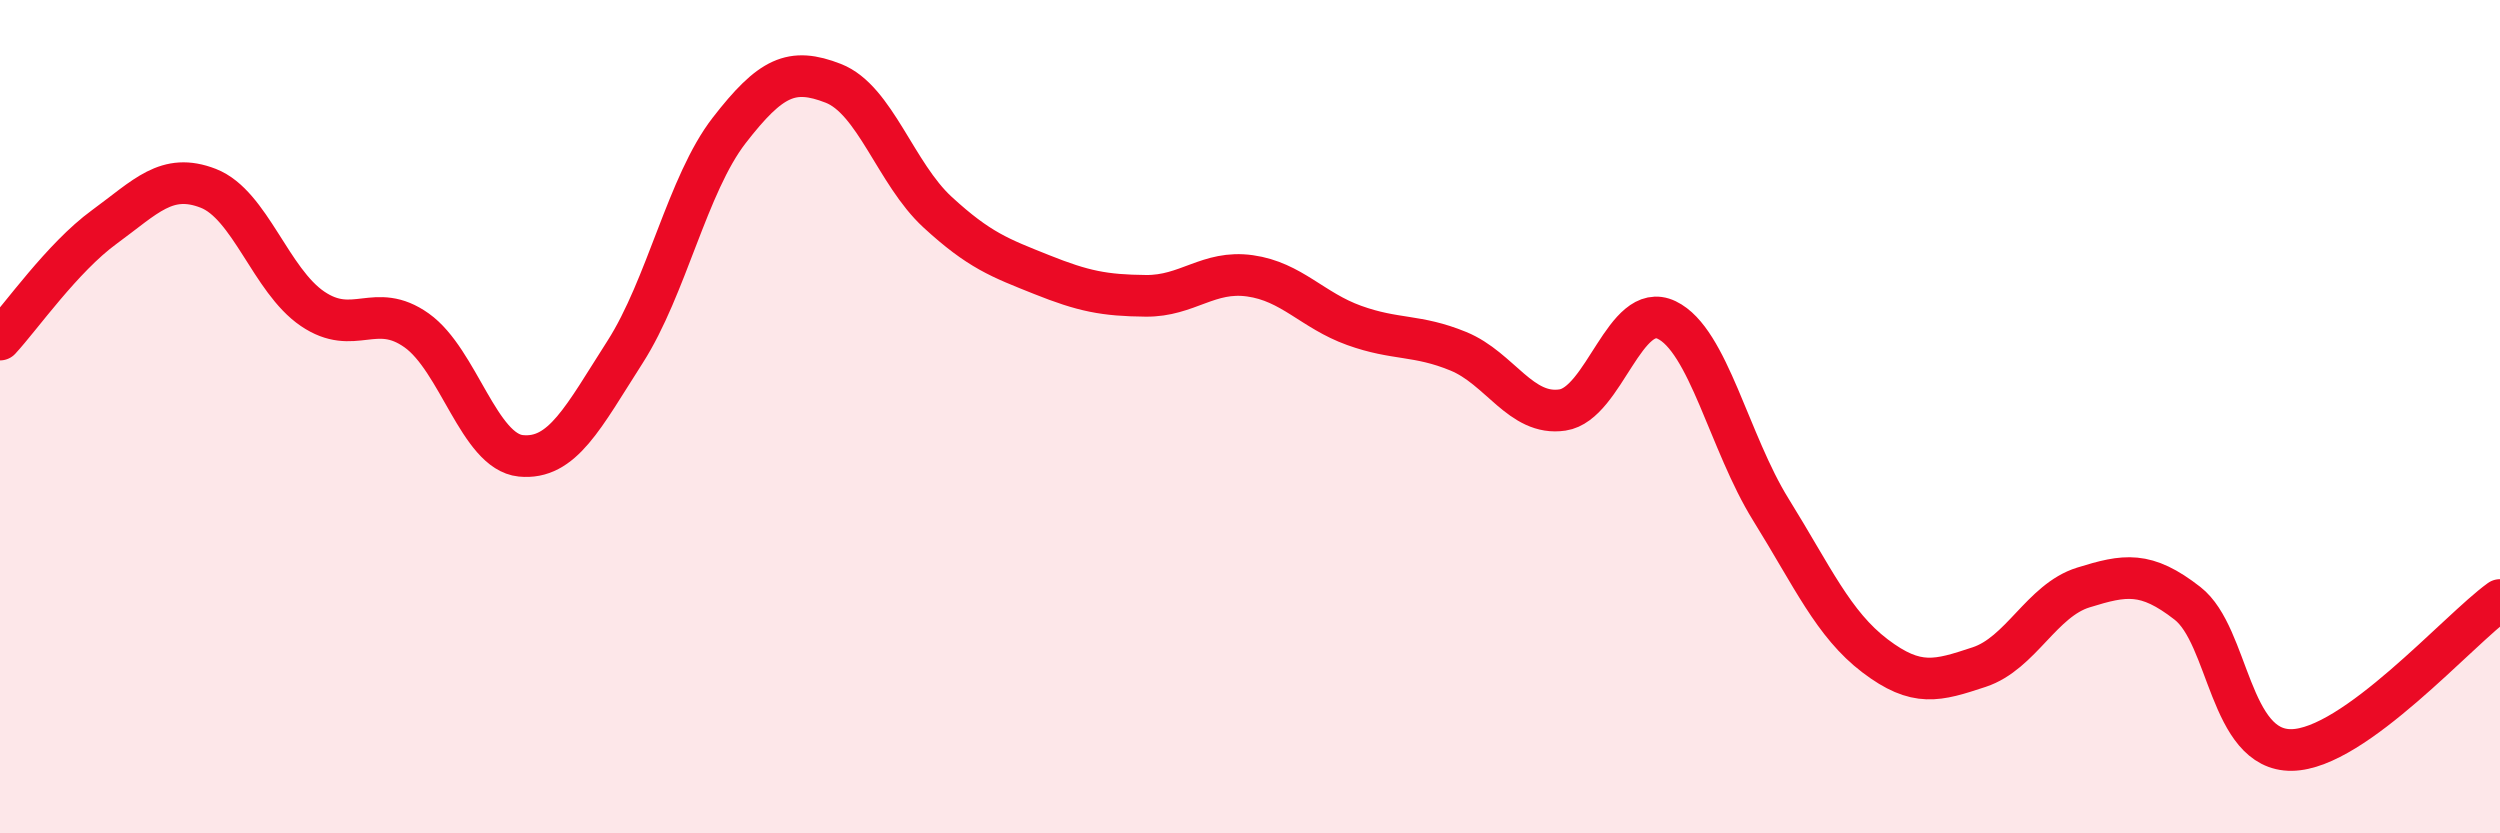 
    <svg width="60" height="20" viewBox="0 0 60 20" xmlns="http://www.w3.org/2000/svg">
      <path
        d="M 0,8.15 C 0.5,7.61 1.5,6.18 2.5,5.45 C 3.5,4.72 4,4.13 5,4.52 C 6,4.91 6.5,6.73 7.5,7.41 C 8.5,8.09 9,7.22 10,7.93 C 11,8.64 11.5,10.84 12.5,10.94 C 13.5,11.04 14,10.01 15,8.45 C 16,6.89 16.5,4.42 17.5,3.13 C 18.5,1.84 19,1.61 20,2 C 21,2.39 21.5,4.17 22.5,5.09 C 23.5,6.01 24,6.19 25,6.59 C 26,6.99 26.5,7.09 27.5,7.1 C 28.5,7.11 29,6.48 30,6.62 C 31,6.76 31.5,7.45 32.5,7.81 C 33.5,8.17 34,8.02 35,8.43 C 36,8.84 36.5,9.99 37.5,9.84 C 38.5,9.69 39,7.2 40,7.68 C 41,8.16 41.5,10.62 42.5,12.23 C 43.5,13.84 44,14.98 45,15.74 C 46,16.5 46.5,16.34 47.5,16.01 C 48.5,15.68 49,14.41 50,14.1 C 51,13.79 51.5,13.7 52.5,14.48 C 53.5,15.26 53.5,18.02 55,18 C 56.5,17.98 59,15.12 60,14.4L60 20L0 20Z"
        fill="#EB0A25"
        opacity="0.1"
        stroke-linecap="round"
        stroke-linejoin="round"
      />
      <path
        d="M 0,8.15 C 0.5,7.61 1.5,6.18 2.5,5.45 C 3.5,4.72 4,4.13 5,4.52 C 6,4.91 6.5,6.73 7.5,7.41 C 8.5,8.09 9,7.22 10,7.93 C 11,8.64 11.5,10.84 12.5,10.94 C 13.5,11.04 14,10.01 15,8.45 C 16,6.89 16.5,4.42 17.5,3.13 C 18.5,1.84 19,1.61 20,2 C 21,2.39 21.5,4.17 22.5,5.09 C 23.5,6.01 24,6.19 25,6.59 C 26,6.99 26.5,7.09 27.5,7.1 C 28.5,7.11 29,6.48 30,6.62 C 31,6.76 31.5,7.45 32.5,7.81 C 33.5,8.17 34,8.02 35,8.43 C 36,8.84 36.5,9.99 37.5,9.84 C 38.5,9.69 39,7.2 40,7.68 C 41,8.16 41.5,10.62 42.5,12.23 C 43.5,13.84 44,14.98 45,15.74 C 46,16.5 46.5,16.34 47.5,16.01 C 48.5,15.68 49,14.41 50,14.1 C 51,13.79 51.5,13.7 52.5,14.48 C 53.5,15.26 53.5,18.02 55,18 C 56.5,17.98 59,15.12 60,14.4"
        stroke="#EB0A25"
        stroke-width="1"
        fill="none"
        stroke-linecap="round"
        stroke-linejoin="round"
      />
    </svg>
  